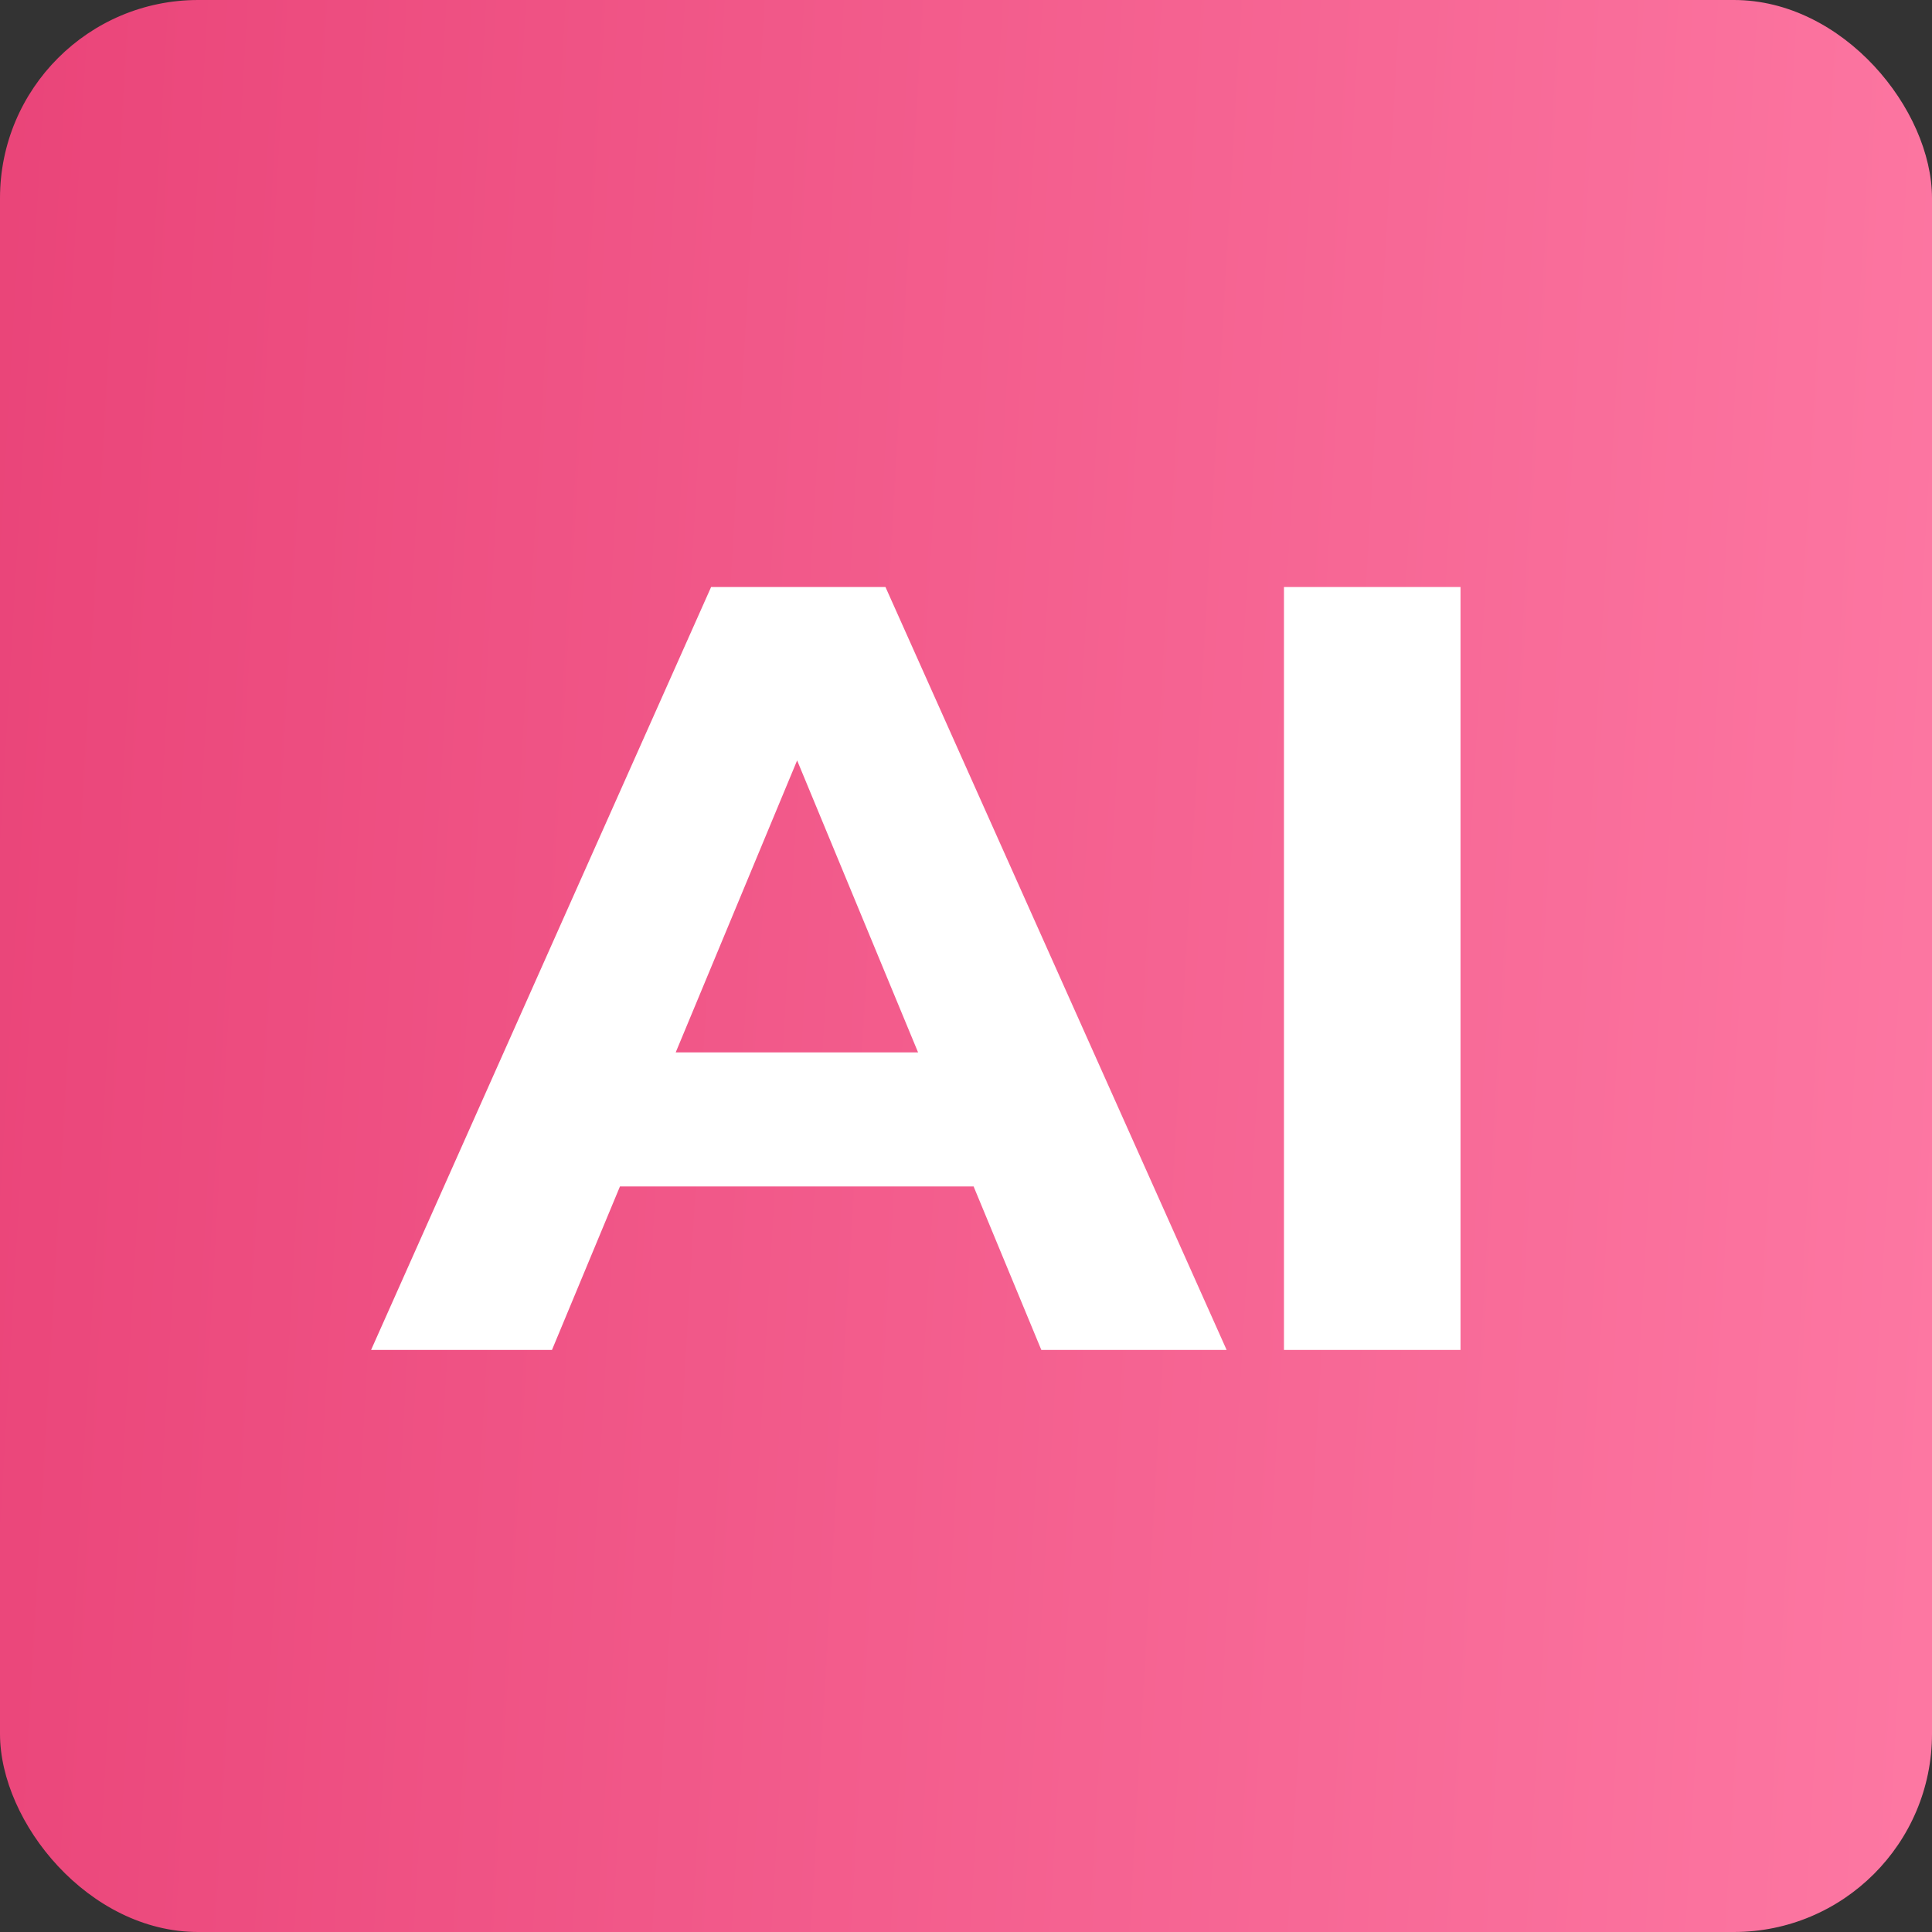 <?xml version="1.0" encoding="UTF-8"?> <svg xmlns="http://www.w3.org/2000/svg" width="78" height="78" viewBox="0 0 78 78" fill="none"><rect x="0" y="0" width="78" height="78" fill="#333333" stroke="none"/> <rect width="78" height="78" rx="8" fill="url(#paint0_linear_5666_6061)"></rect> <path d="M14.982 54.5L28.709 23.7H35.749L49.522 54.5H42.041L30.777 27.308H33.593L22.285 54.5H14.982ZM21.846 47.9L23.738 42.488H39.578L41.514 47.9H21.846ZM51.837 54.5V23.7H58.965V54.5H51.837Z" fill="white"></path> <defs> <linearGradient id="paint0_linear_5666_6061" x1="-2.7" y1="-16.138" x2="91.65" y2="-10.653" gradientUnits="userSpaceOnUse"> <stop stop-color="#E94277"></stop> <stop offset="1" stop-color="#FF7DA7"></stop> </linearGradient> </defs> </svg> 